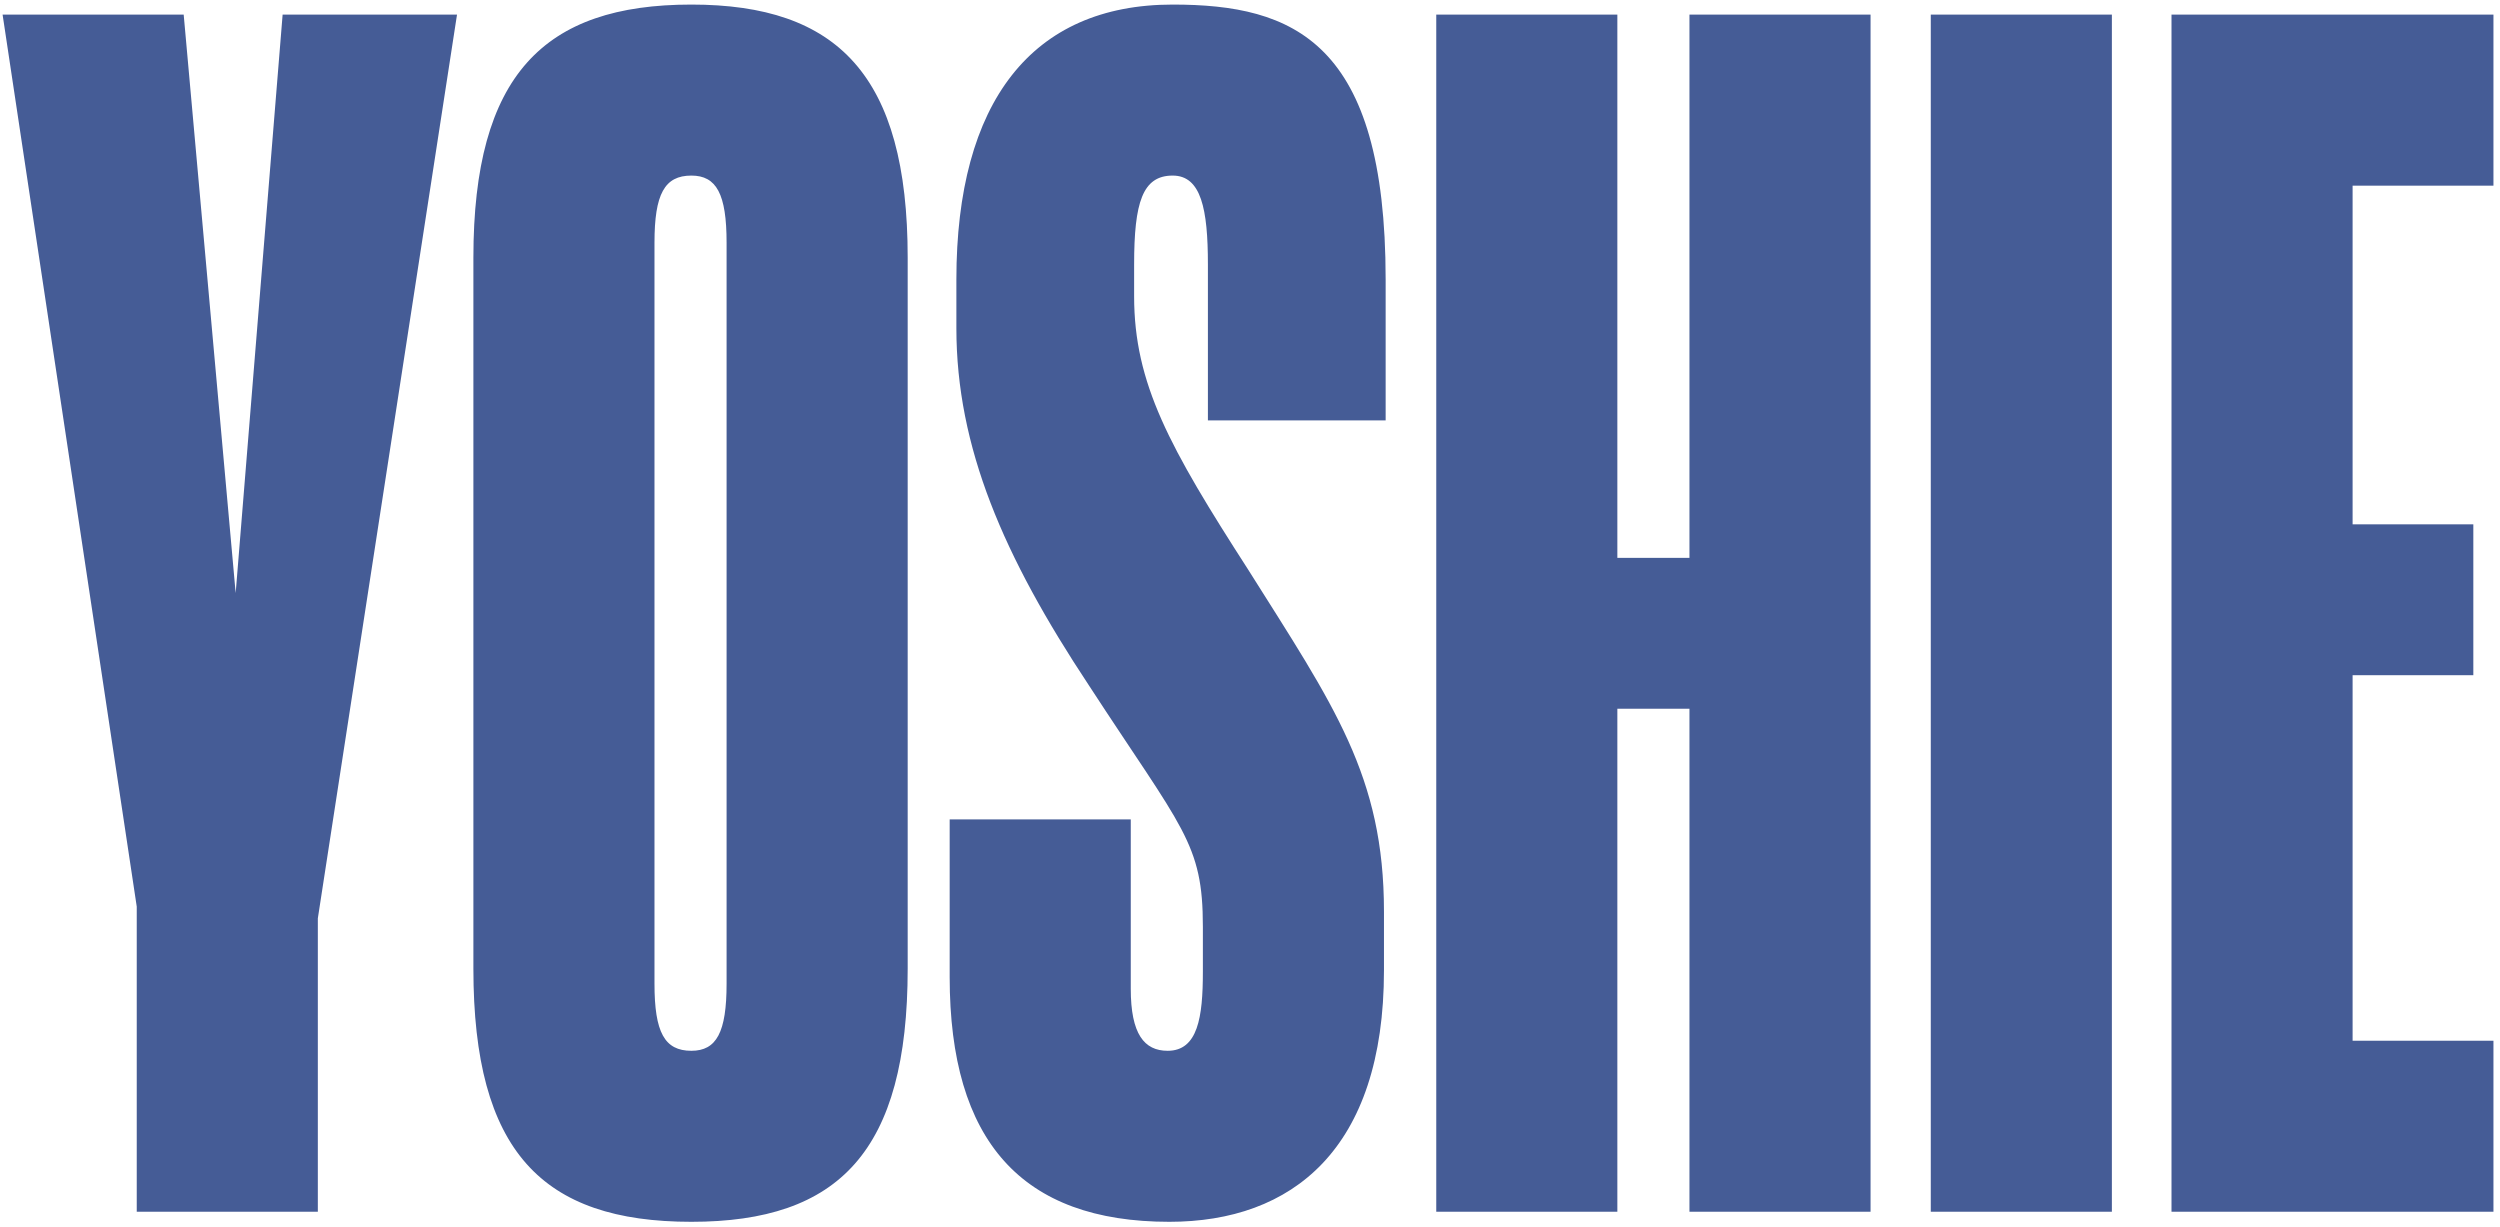 <svg width="326" height="160" viewBox="0 0 326 160" fill="none" xmlns="http://www.w3.org/2000/svg">
<g clip-path="url(#clip0_4043_1235)">
<path d="M41.446 158.012H17.831V118.221L0.338 1.908H23.953L30.731 77.336L36.854 1.908H59.594L41.446 119.751V158.012ZM90.155 0.596C109.178 0.596 118.362 9.778 118.362 33.609V126.31C118.362 150.141 109.397 159.324 90.155 159.324C70.695 159.324 61.73 150.141 61.73 126.31V33.609C61.73 9.778 70.913 0.596 90.155 0.596ZM94.747 128.278V31.642C94.747 25.301 93.435 22.896 90.155 22.896C86.657 22.896 85.345 25.301 85.345 31.642V128.278C85.345 134.618 86.657 137.023 90.155 137.023C93.435 137.023 94.747 134.618 94.747 128.278ZM180.47 118.877V126.529C180.47 149.923 168.444 159.324 152.482 159.324C133.24 159.324 123.837 148.829 123.837 127.403V106.852H147.452V128.934C147.452 134.837 149.202 137.023 152.263 137.023C156.199 137.023 156.855 132.65 156.855 126.747V120.844C156.855 109.913 154.231 108.164 141.986 89.361C130.834 72.526 124.712 58.315 124.712 42.792V36.452C124.712 13.277 134.552 0.596 152.919 0.596C168.662 0.596 180.688 5.406 180.688 36.452V54.817H157.511V34.484C157.511 27.269 156.636 22.896 152.919 22.896C148.983 22.896 147.89 26.395 147.89 34.484V38.638C147.89 50.007 152.482 58.315 162.758 74.275C173.91 91.985 180.47 101.167 180.47 118.877ZM220.305 158.012V92.422H210.903V158.012H187.288V1.908H210.903V72.745H220.305V1.908H243.921V158.012H220.305ZM251.774 1.908H275.389V158.012H251.774V1.908ZM325.146 135.711V158.012H283.164V1.908H325.146V24.208H306.779V68.372H322.522V88.049H306.779V135.711H325.146Z" fill="#455C96"/>
</g>
<defs>
<clipPath id="clip0_4043_1235">
<rect width="326" height="160" fill="white"/>
</clipPath>
</defs>
</svg>
